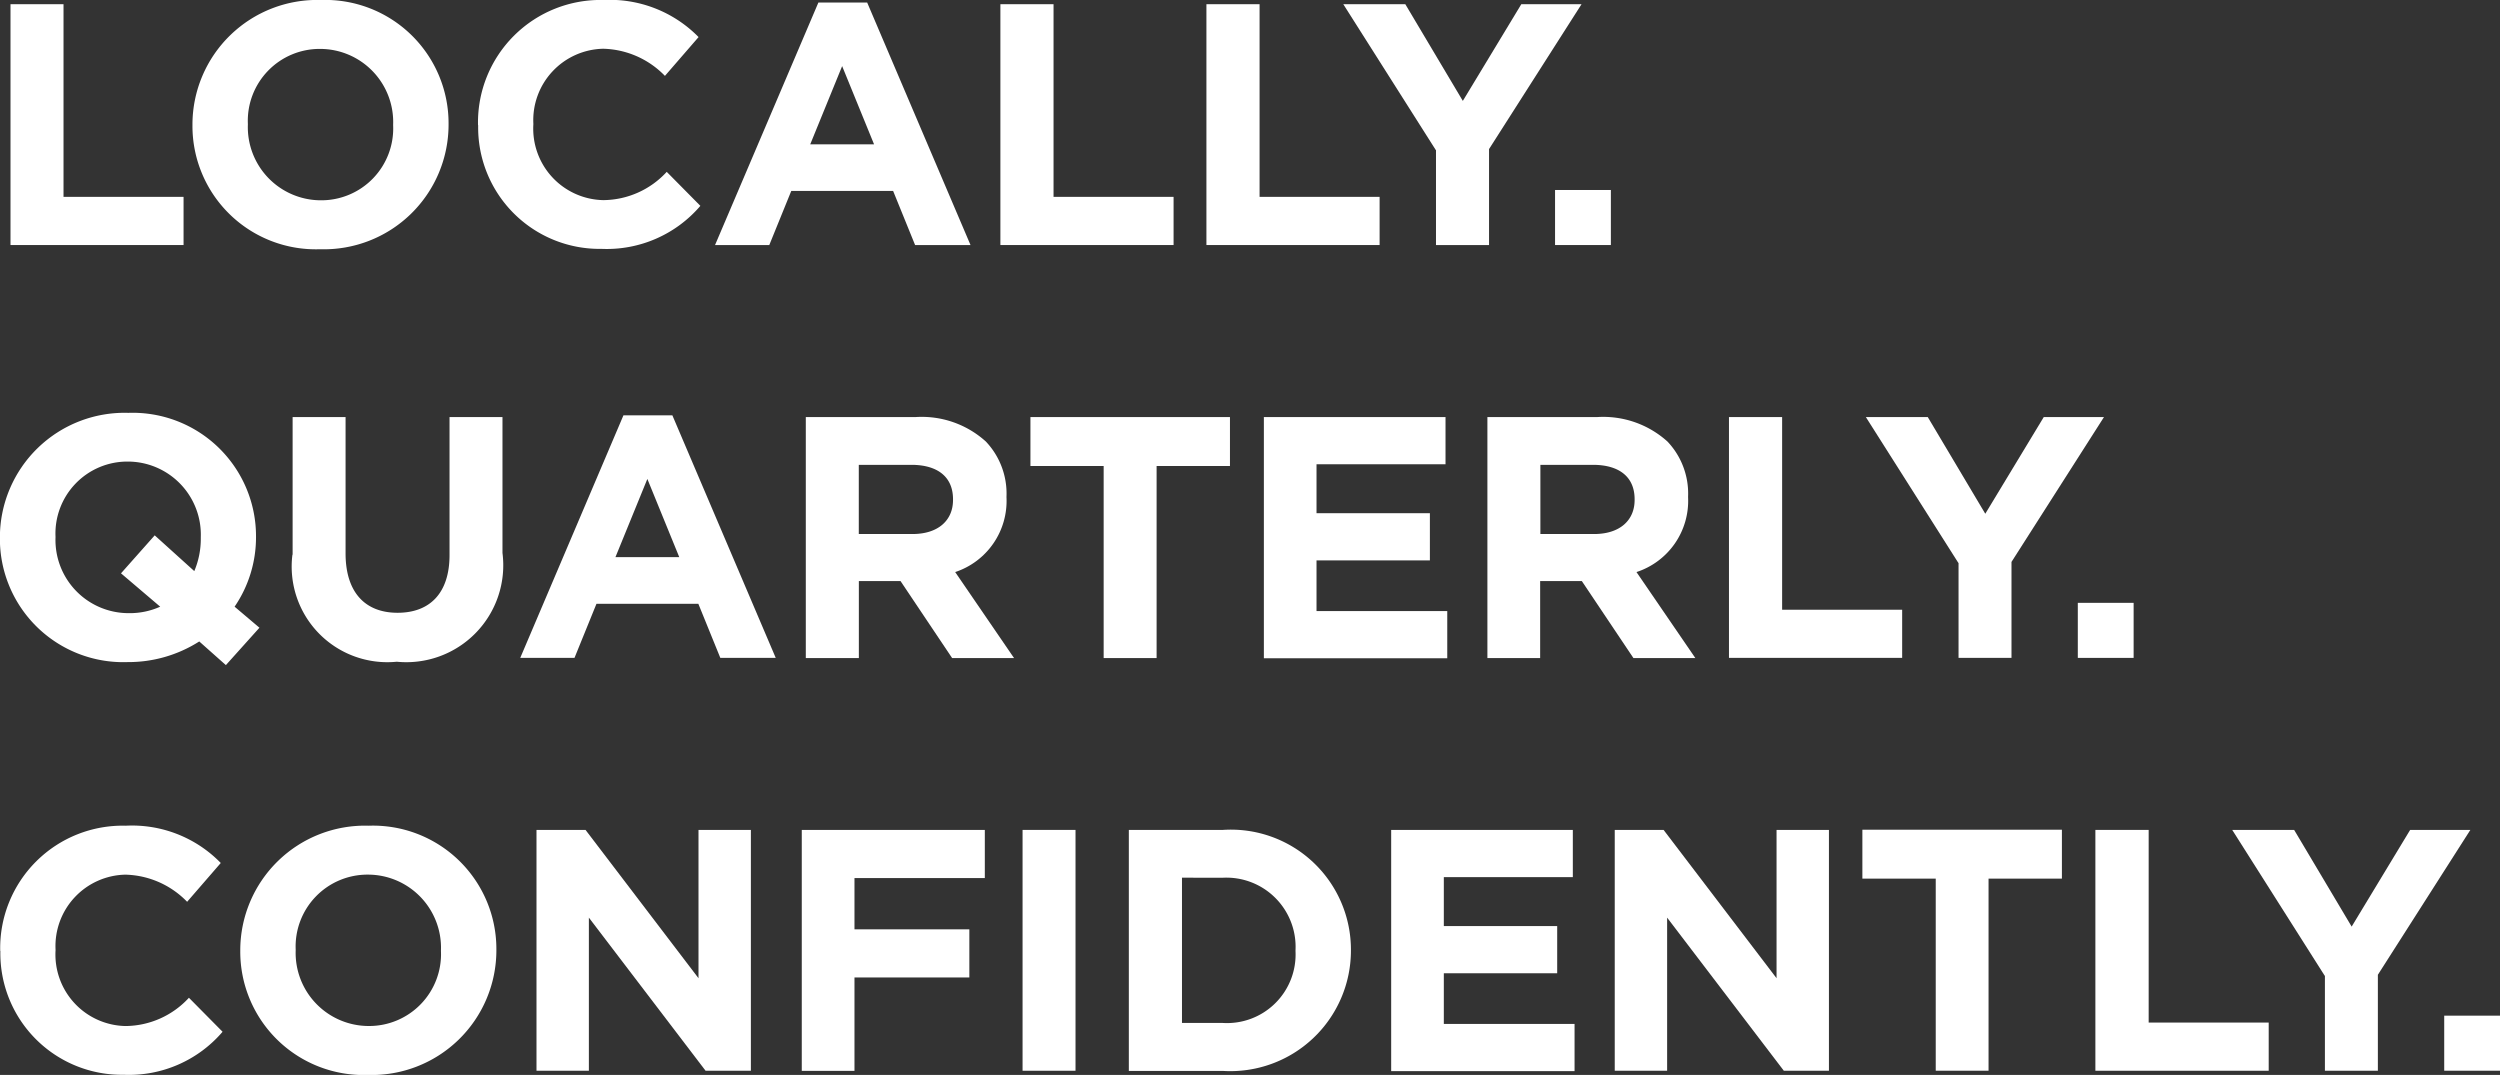 <?xml version="1.0" encoding="UTF-8"?>
<svg xmlns="http://www.w3.org/2000/svg" id="Group_19352" data-name="Group 19352" width="74.978" height="32.238" viewBox="0 0 74.978 32.238">
  <rect x="0" y="0" width="74.978" height="32.238" fill="#333333" stroke="none"/>
  <path id="Path_95918" data-name="Path 95918" d="M330.916,18.1H332.5v5.778h3.6v1.445H330.91V18.1Z" transform="translate(-330.595 -17.974)" fill="#fff"></path>
  <path id="Path_95919" data-name="Path 95919" d="M340.43,21.64v-.023a3.74,3.74,0,0,1,3.852-3.737,3.7,3.7,0,0,1,3.829,3.715v.023a3.74,3.74,0,0,1-3.852,3.737A3.7,3.7,0,0,1,340.43,21.64Zm6.019,0v-.023a2.193,2.193,0,0,0-2.19-2.27,2.155,2.155,0,0,0-2.167,2.247v.023a2.193,2.193,0,0,0,2.19,2.27A2.155,2.155,0,0,0,346.449,21.64Z" transform="translate(-334.658 -17.88)" fill="#fff"></path>
  <path id="Path_95920" data-name="Path 95920" d="M355.37,21.64v-.023a3.673,3.673,0,0,1,3.766-3.737,3.729,3.729,0,0,1,2.849,1.112l-1.009,1.164a2.664,2.664,0,0,0-1.846-.814,2.142,2.142,0,0,0-2.1,2.247v.023a2.144,2.144,0,0,0,2.1,2.27,2.607,2.607,0,0,0,1.9-.848l1.009,1.02a3.693,3.693,0,0,1-2.964,1.29,3.643,3.643,0,0,1-3.7-3.715Z" transform="translate(-341.034 -17.88)" fill="#fff"></path>
  <path id="Path_95921" data-name="Path 95921" d="M370.865,18.01h1.467l3.1,7.274h-1.662l-.659-1.622h-3.055l-.659,1.622H367.77l3.1-7.274Zm1.674,4.253-.957-2.345-.957,2.345h1.92Z" transform="translate(-346.325 -17.935)" fill="#fff"></path>
  <path id="Path_95922" data-name="Path 95922" d="M382.706,18.1h1.588v5.778h3.6v1.445H382.7V18.1Z" transform="translate(-352.697 -17.974)" fill="#fff"></path>
  <path id="Path_95923" data-name="Path 95923" d="M393.486,18.1h1.588v5.778h3.6v1.445H393.48V18.1Z" transform="translate(-357.298 -17.974)" fill="#fff"></path>
  <path id="Path_95924" data-name="Path 95924" d="M403.414,22.474,400.64,18.1H402.5l1.725,2.9,1.754-2.9h1.806l-2.774,4.345v2.878H403.42V22.474Z" transform="translate(-360.353 -17.974)" fill="#fff"></path>
  <path id="Path_95925" data-name="Path 95925" d="M411.72,27.82h1.674v1.651H411.72Z" transform="translate(-365.082 -22.122)" fill="#fff"></path>
  <path id="Path_95926" data-name="Path 95926" d="M337.136,47.047l-.8-.711a3.956,3.956,0,0,1-2.15.619,3.7,3.7,0,0,1-3.829-3.715v-.023a3.74,3.74,0,0,1,3.852-3.737,3.7,3.7,0,0,1,3.829,3.715v.023a3.687,3.687,0,0,1-.642,2.075l.745.631-1.009,1.124Zm-1.972-1.754-1.175-1L335,43.154l1.187,1.072a2.488,2.488,0,0,0,.195-.992v-.023a2.193,2.193,0,0,0-2.19-2.27,2.157,2.157,0,0,0-2.167,2.253v.023a2.193,2.193,0,0,0,2.19,2.27,2.224,2.224,0,0,0,.952-.195Z" transform="translate(-330.36 -27.098)" fill="#fff"></path>
  <path id="Path_95927" data-name="Path 95927" d="M345.666,43.827V39.7h1.588v4.087c0,1.175.59,1.783,1.559,1.783s1.559-.59,1.559-1.731V39.7h1.588v4.076a2.907,2.907,0,0,1-3.17,3.262,2.868,2.868,0,0,1-3.13-3.21Z" transform="translate(-336.89 -27.192)" fill="#fff"></path>
  <path id="Path_95928" data-name="Path 95928" d="M360.675,39.61h1.467l3.1,7.274h-1.662l-.659-1.622h-3.055l-.659,1.622H357.58Zm1.674,4.253-.957-2.345-.957,2.345h1.92Z" transform="translate(-341.977 -27.154)" fill="#fff"></path>
  <path id="Path_95929" data-name="Path 95929" d="M372.52,39.7h3.3a2.865,2.865,0,0,1,2.1.734,2.268,2.268,0,0,1,.619,1.651v.023A2.247,2.247,0,0,1,377,44.349l1.766,2.58h-1.857l-1.548-2.31h-1.25v2.31H372.52V39.706Zm3.2,3.508c.774,0,1.215-.413,1.215-1.02v-.023c0-.682-.476-1.032-1.25-1.032h-1.576v2.075Z" transform="translate(-348.353 -27.192)" fill="#fff"></path>
  <path id="Path_95930" data-name="Path 95930" d="M386.475,41.167h-2.2V39.7h5.984v1.467h-2.2v5.761h-1.588V41.167Z" transform="translate(-353.371 -27.192)" fill="#fff"></path>
  <path id="Path_95931" data-name="Path 95931" d="M396.48,39.7h5.451v1.416h-3.869v1.467h3.4V44h-3.4v1.519h3.921v1.416h-5.5V39.711Z" transform="translate(-358.578 -27.192)" fill="#fff"></path>
  <path id="Path_95932" data-name="Path 95932" d="M408.18,39.7h3.3a2.875,2.875,0,0,1,2.1.734,2.268,2.268,0,0,1,.619,1.651v.023a2.247,2.247,0,0,1-1.548,2.241l1.766,2.58h-1.857l-1.548-2.31h-1.25v2.31H408.18V39.706Zm3.2,3.508c.774,0,1.215-.413,1.215-1.02v-.023c0-.682-.476-1.032-1.25-1.032h-1.576v2.075Z" transform="translate(-363.571 -27.192)" fill="#fff"></path>
  <path id="Path_95933" data-name="Path 95933" d="M420.826,39.7h1.588v5.778h3.6v1.445H420.82V39.7Z" transform="translate(-368.966 -27.192)" fill="#fff"></path>
  <path id="Path_95934" data-name="Path 95934" d="M430.754,44.074,427.98,39.7h1.857l1.725,2.9,1.754-2.9h1.806l-2.774,4.345v2.878H430.76V44.074Z" transform="translate(-372.021 -27.192)" fill="#fff"></path>
  <path id="Path_95935" data-name="Path 95935" d="M439.07,49.42h1.674v1.651H439.07Z" transform="translate(-376.754 -31.34)" fill="#fff"></path>
  <path id="Path_95936" data-name="Path 95936" d="M330.37,64.84v-.023a3.673,3.673,0,0,1,3.766-3.737,3.711,3.711,0,0,1,2.849,1.118l-1.009,1.164a2.664,2.664,0,0,0-1.846-.814,2.142,2.142,0,0,0-2.1,2.247v.023a2.144,2.144,0,0,0,2.1,2.27,2.607,2.607,0,0,0,1.9-.848l1.009,1.02a3.693,3.693,0,0,1-2.964,1.29,3.643,3.643,0,0,1-3.7-3.715Z" transform="translate(-330.364 -36.316)" fill="#fff"></path>
  <path id="Path_95937" data-name="Path 95937" d="M342.93,64.84v-.023a3.74,3.74,0,0,1,3.852-3.737,3.7,3.7,0,0,1,3.829,3.715v.023a3.74,3.74,0,0,1-3.852,3.737,3.7,3.7,0,0,1-3.829-3.715Zm6.019,0v-.023a2.193,2.193,0,0,0-2.19-2.27,2.155,2.155,0,0,0-2.167,2.247v.023a2.193,2.193,0,0,0,2.19,2.27A2.155,2.155,0,0,0,348.949,64.84Z" transform="translate(-335.724 -36.316)" fill="#fff"></path>
  <path id="Path_95938" data-name="Path 95938" d="M358.43,61.3H359.9l3.388,4.448V61.3h1.571v7.223H363.5l-3.5-4.592v4.592h-1.571V61.3Z" transform="translate(-342.339 -36.41)" fill="#fff"></path>
  <path id="Path_95939" data-name="Path 95939" d="M372.29,61.3h5.5v1.445h-3.909v1.536h3.445v1.445h-3.445v2.8H372.3V61.3Z" transform="translate(-348.254 -36.41)" fill="#fff"></path>
  <path id="Path_95940" data-name="Path 95940" d="M383.86,61.3h1.588v7.223H383.86Z" transform="translate(-353.192 -36.41)" fill="#fff"></path>
  <path id="Path_95941" data-name="Path 95941" d="M389.42,61.3h2.82a3.6,3.6,0,0,1,3.841,3.594v.023a3.617,3.617,0,0,1-3.841,3.611h-2.82V61.306Zm1.594,1.433V67.09h1.227a2.058,2.058,0,0,0,2.178-2.155v-.023a2.076,2.076,0,0,0-2.178-2.178Z" transform="translate(-355.565 -36.41)" fill="#fff"></path>
  <path id="Path_95942" data-name="Path 95942" d="M403.14,61.3h5.451v1.416h-3.869v1.467h3.4V65.6h-3.4v1.519h3.921v1.416h-5.5V61.311Z" transform="translate(-361.42 -36.41)" fill="#fff"></path>
  <path id="Path_95943" data-name="Path 95943" d="M414.84,61.3h1.467l3.388,4.448V61.3h1.571v7.223h-1.353l-3.5-4.592v4.592h-1.571V61.3Z" transform="translate(-366.414 -36.41)" fill="#fff"></path>
  <path id="Path_95944" data-name="Path 95944" d="M430,62.757h-2.2V61.29h5.984v1.467h-2.2v5.761H430V62.757Z" transform="translate(-371.945 -36.406)" fill="#fff"></path>
  <path id="Path_95945" data-name="Path 95945" d="M440,61.3h1.588v5.778h3.6v1.445H439.99V61.3Z" transform="translate(-377.147 -36.41)" fill="#fff"></path>
  <path id="Path_95946" data-name="Path 95946" d="M449.924,65.674,447.15,61.3h1.857l1.725,2.9,1.754-2.9h1.806l-2.774,4.345v2.878H449.93V65.674Z" transform="translate(-380.203 -36.41)" fill="#fff"></path>
  <path id="Path_95947" data-name="Path 95947" d="M458.24,71.02h1.674v1.651H458.24Z" transform="translate(-384.935 -40.559)" fill="#fff"></path>
</svg>
